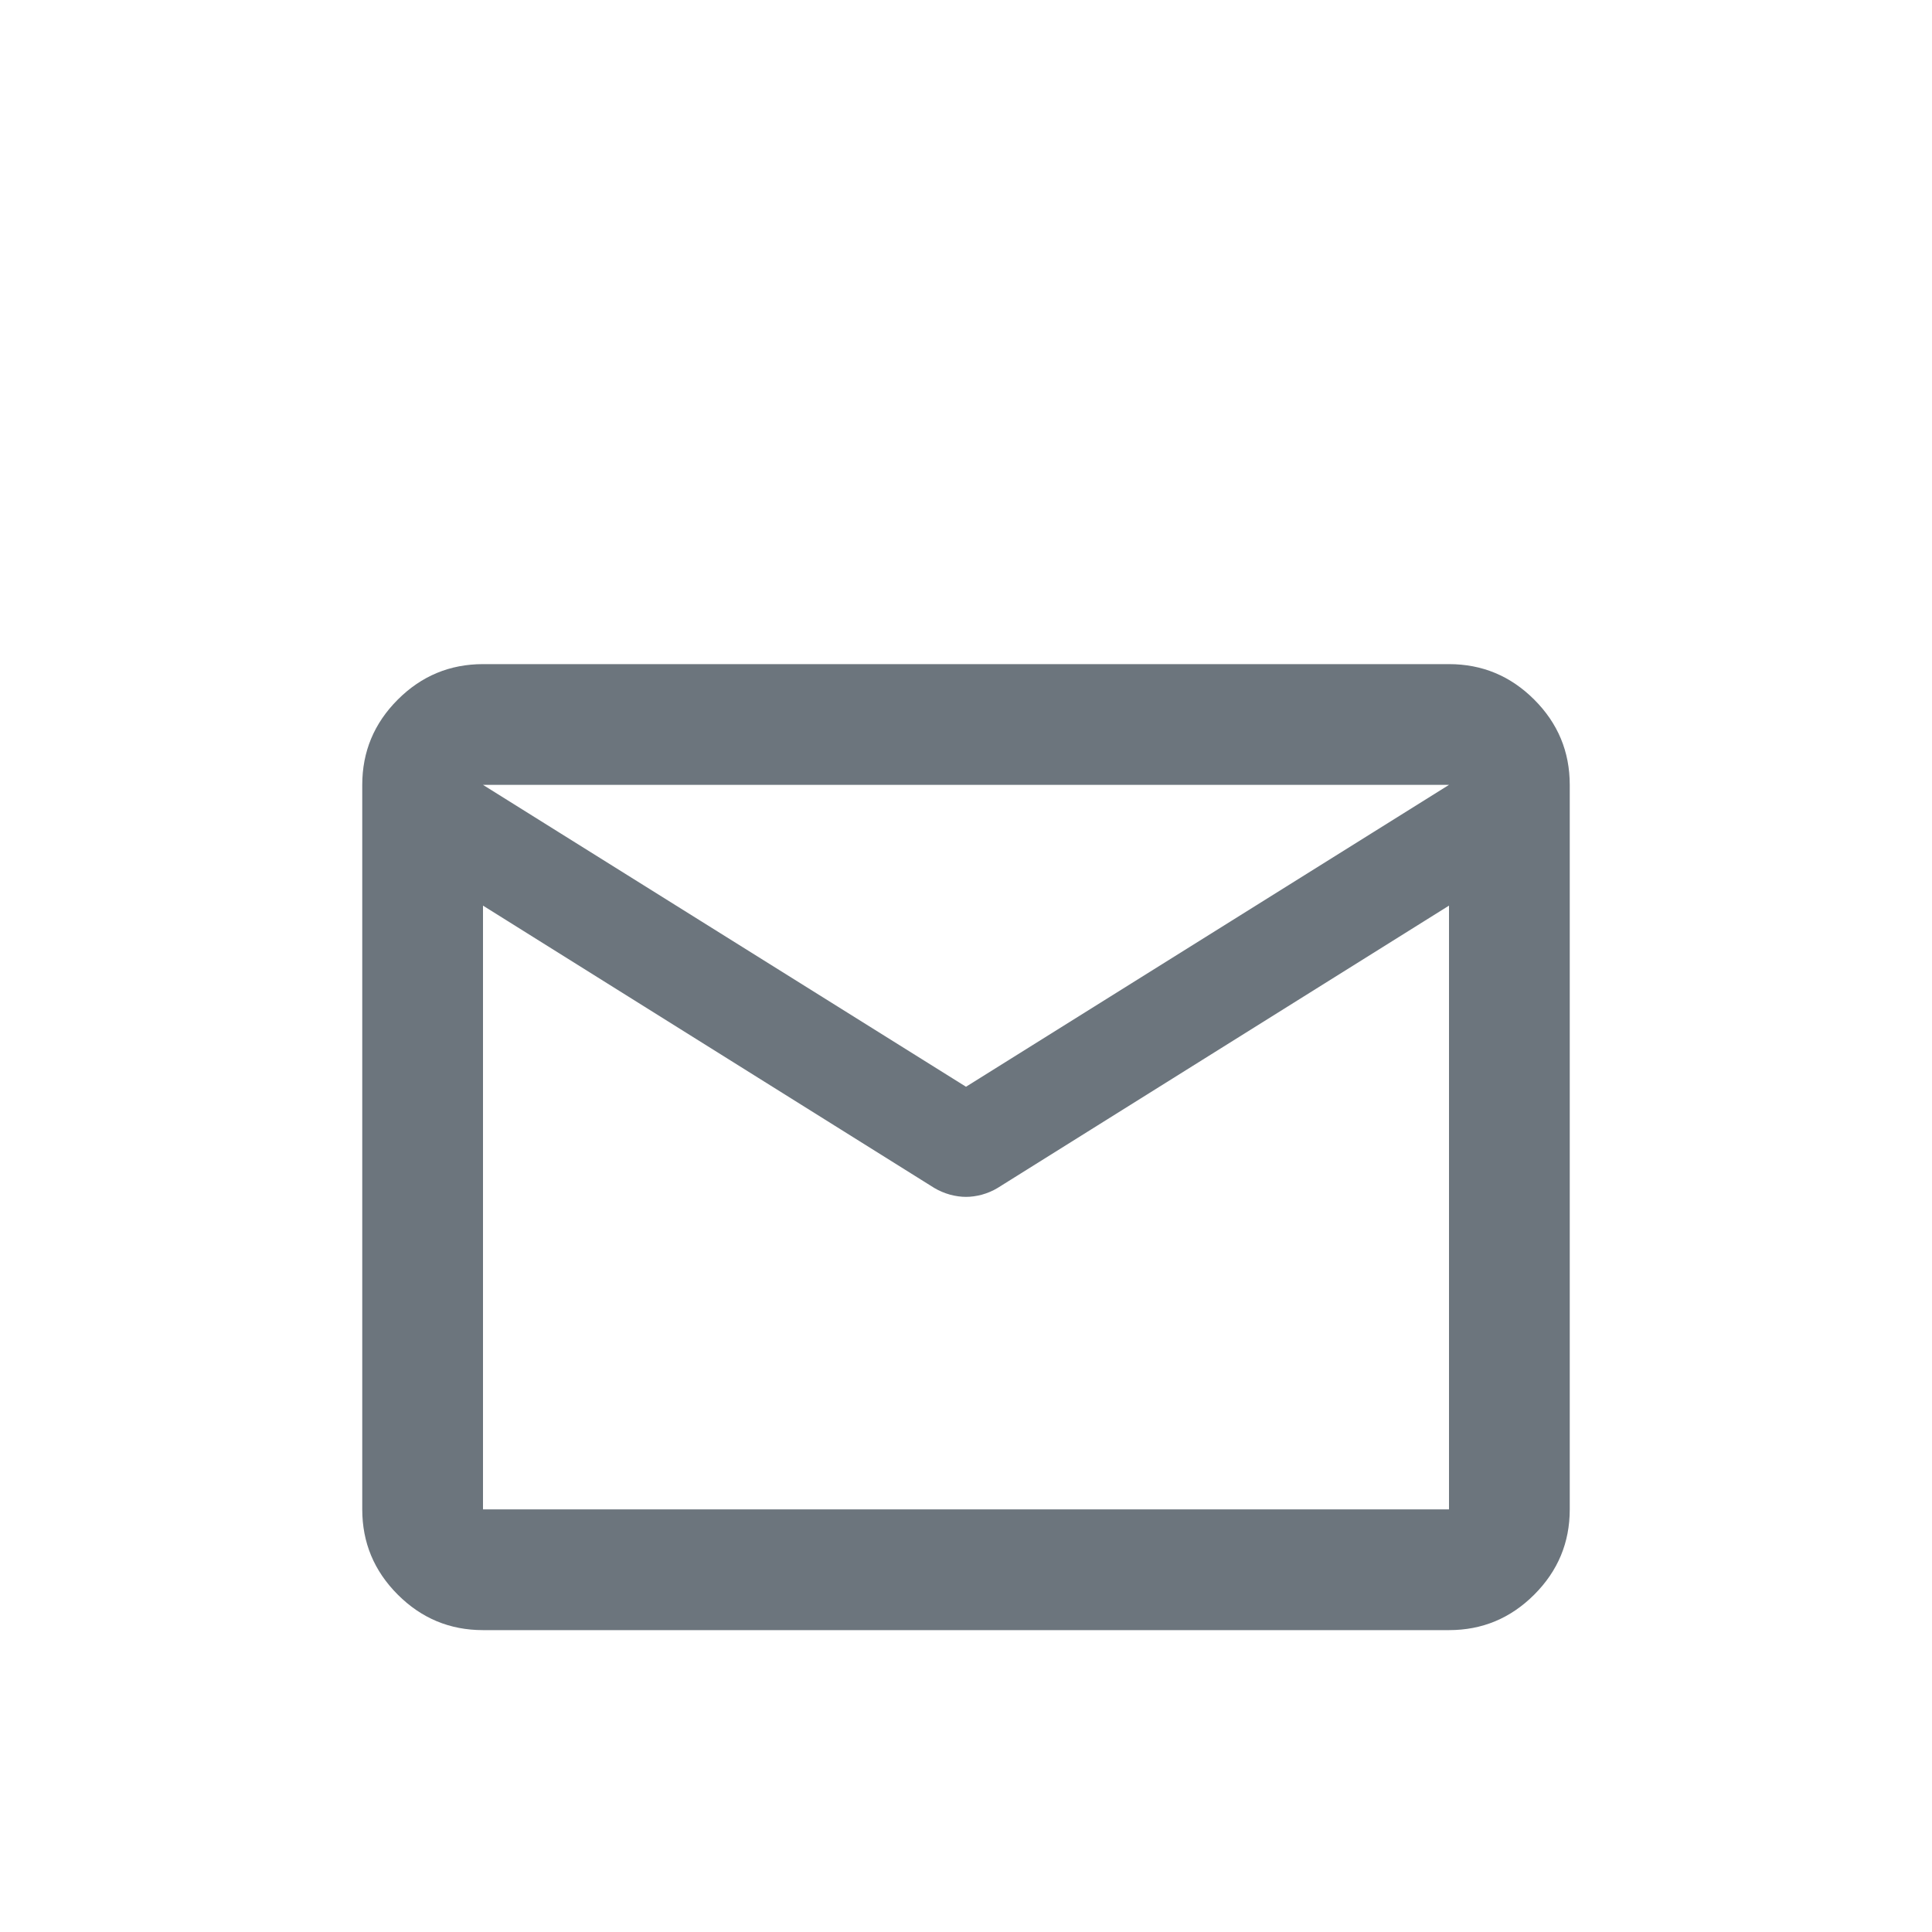 <?xml version="1.0" encoding="UTF-8"?> <svg xmlns="http://www.w3.org/2000/svg" width="16" height="16" viewBox="0 0 16 16" fill="none"><mask id="mask0_208_79" style="mask-type:alpha" maskUnits="userSpaceOnUse" x="0" y="0" width="16" height="16"><rect width="16" height="16" fill="#D9D9D9"></rect></mask><g mask="url(#mask0_208_79)"><path d="M4 13.5C3.725 13.5 3.49 13.402 3.294 13.206C3.098 13.01 3 12.775 3 12.5V6.5C3 6.225 3.098 5.99 3.294 5.794C3.49 5.598 3.725 5.5 4 5.5H12C12.275 5.5 12.51 5.598 12.706 5.794C12.902 5.99 13 6.225 13 6.5V12.5C13 12.775 12.902 13.01 12.706 13.206C12.51 13.402 12.275 13.5 12 13.5H4ZM12 7.5L8.262 9.838C8.221 9.863 8.177 9.881 8.131 9.894C8.085 9.906 8.042 9.912 8 9.912C7.958 9.912 7.915 9.906 7.869 9.894C7.823 9.881 7.779 9.863 7.737 9.838L4 7.5V12.5H12V7.5ZM8 9L12 6.5H4L8 9ZM4 7.625V6.888V6.9V6.894V7.625Z" fill="#6C757D"></path></g></svg> 